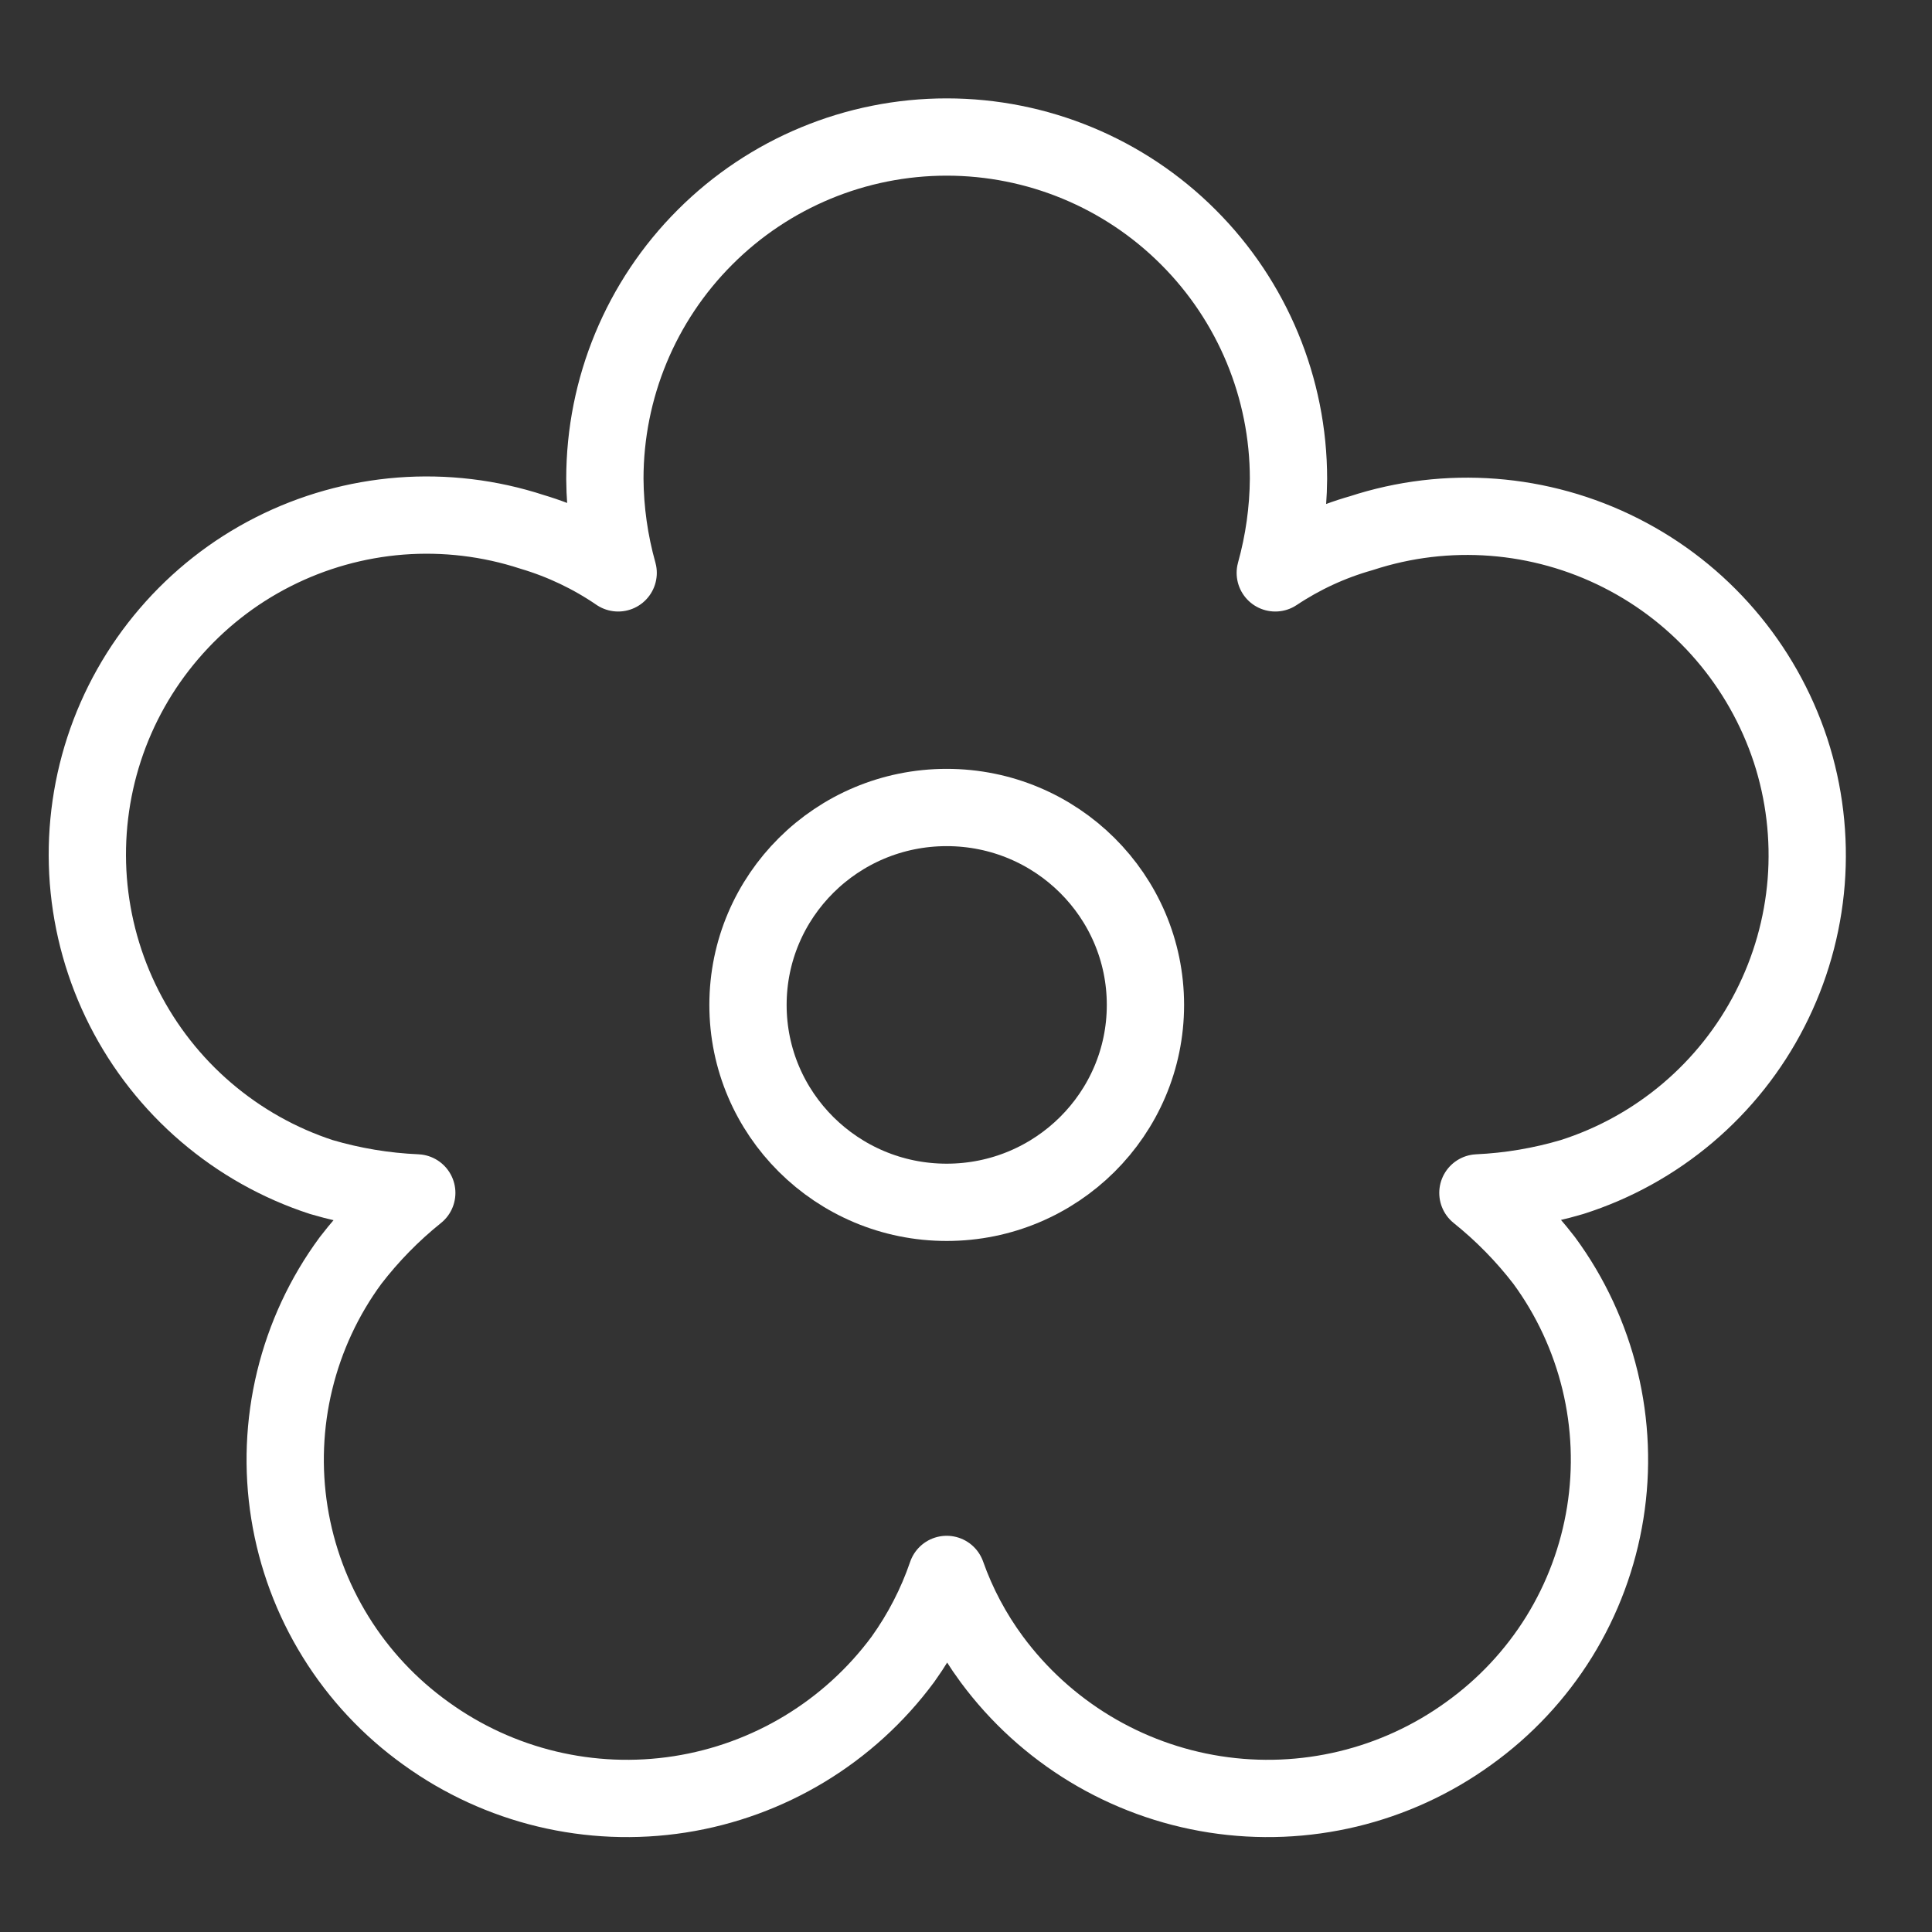 <svg width="25" height="25" viewBox="0 0 25 25" fill="none" xmlns="http://www.w3.org/2000/svg">
<rect x="0" y="0" width="25" height="25" fill="#333333" stroke="none"/>
<g clip-path="url(#clip0_275_9150)">
<path d="M12.25 15.558C13.67 15.558 14.822 14.414 14.822 13.004C14.822 11.593 13.67 10.449 12.25 10.449C10.83 10.449 9.679 11.593 9.679 13.004C9.679 14.414 10.83 15.558 12.25 15.558Z" stroke="white" stroke-linecap="round" stroke-linejoin="round"/>
<path d="M23.17 9.711C22.805 8.602 22.016 7.683 20.974 7.156C19.933 6.629 18.725 6.536 17.616 6.899C17.22 7.011 16.844 7.185 16.502 7.413C16.612 7.017 16.67 6.608 16.673 6.196C16.673 5.023 16.207 3.898 15.377 3.069C14.548 2.239 13.423 1.773 12.25 1.773C11.077 1.773 9.952 2.239 9.123 3.069C8.293 3.898 7.827 5.023 7.827 6.196C7.83 6.608 7.888 7.017 7.999 7.413C7.657 7.179 7.281 7 6.884 6.882C6.336 6.703 5.758 6.634 5.183 6.678C4.608 6.723 4.048 6.88 3.534 7.141C3.019 7.402 2.562 7.762 2.187 8.2C1.811 8.638 1.526 9.145 1.347 9.693C1.168 10.242 1.099 10.82 1.143 11.395C1.188 11.97 1.345 12.53 1.606 13.044C1.867 13.558 2.227 14.016 2.665 14.391C3.103 14.766 3.61 15.052 4.159 15.231C4.56 15.349 4.975 15.418 5.393 15.436C5.073 15.693 4.786 15.986 4.536 16.311C4.194 16.775 3.949 17.303 3.813 17.863C3.677 18.424 3.654 19.006 3.745 19.575C3.836 20.144 4.039 20.69 4.343 21.18C4.646 21.67 5.044 22.095 5.513 22.431C6.461 23.116 7.64 23.399 8.796 23.219C9.951 23.039 10.989 22.411 11.684 21.471C11.925 21.134 12.116 20.765 12.25 20.373C12.389 20.766 12.586 21.136 12.833 21.471C13.528 22.411 14.566 23.039 15.721 23.219C16.877 23.399 18.057 23.116 19.004 22.431C19.473 22.095 19.871 21.67 20.175 21.18C20.478 20.69 20.681 20.144 20.772 19.575C20.863 19.006 20.84 18.424 20.704 17.863C20.568 17.303 20.323 16.775 19.982 16.311C19.732 15.986 19.444 15.693 19.124 15.436C19.537 15.417 19.945 15.348 20.341 15.231C20.891 15.056 21.4 14.774 21.84 14.401C22.28 14.028 22.642 13.572 22.904 13.059C23.167 12.546 23.326 11.986 23.372 11.411C23.417 10.837 23.349 10.259 23.17 9.711V9.711Z" stroke="white" stroke-linecap="round" stroke-linejoin="round"/>
</g>
<defs>
<clipPath id="clip0_275_9150">
<rect width="24" height="24" fill="white" transform="translate(0.25 0.555)"/>
</clipPath>
</defs>
</svg>
